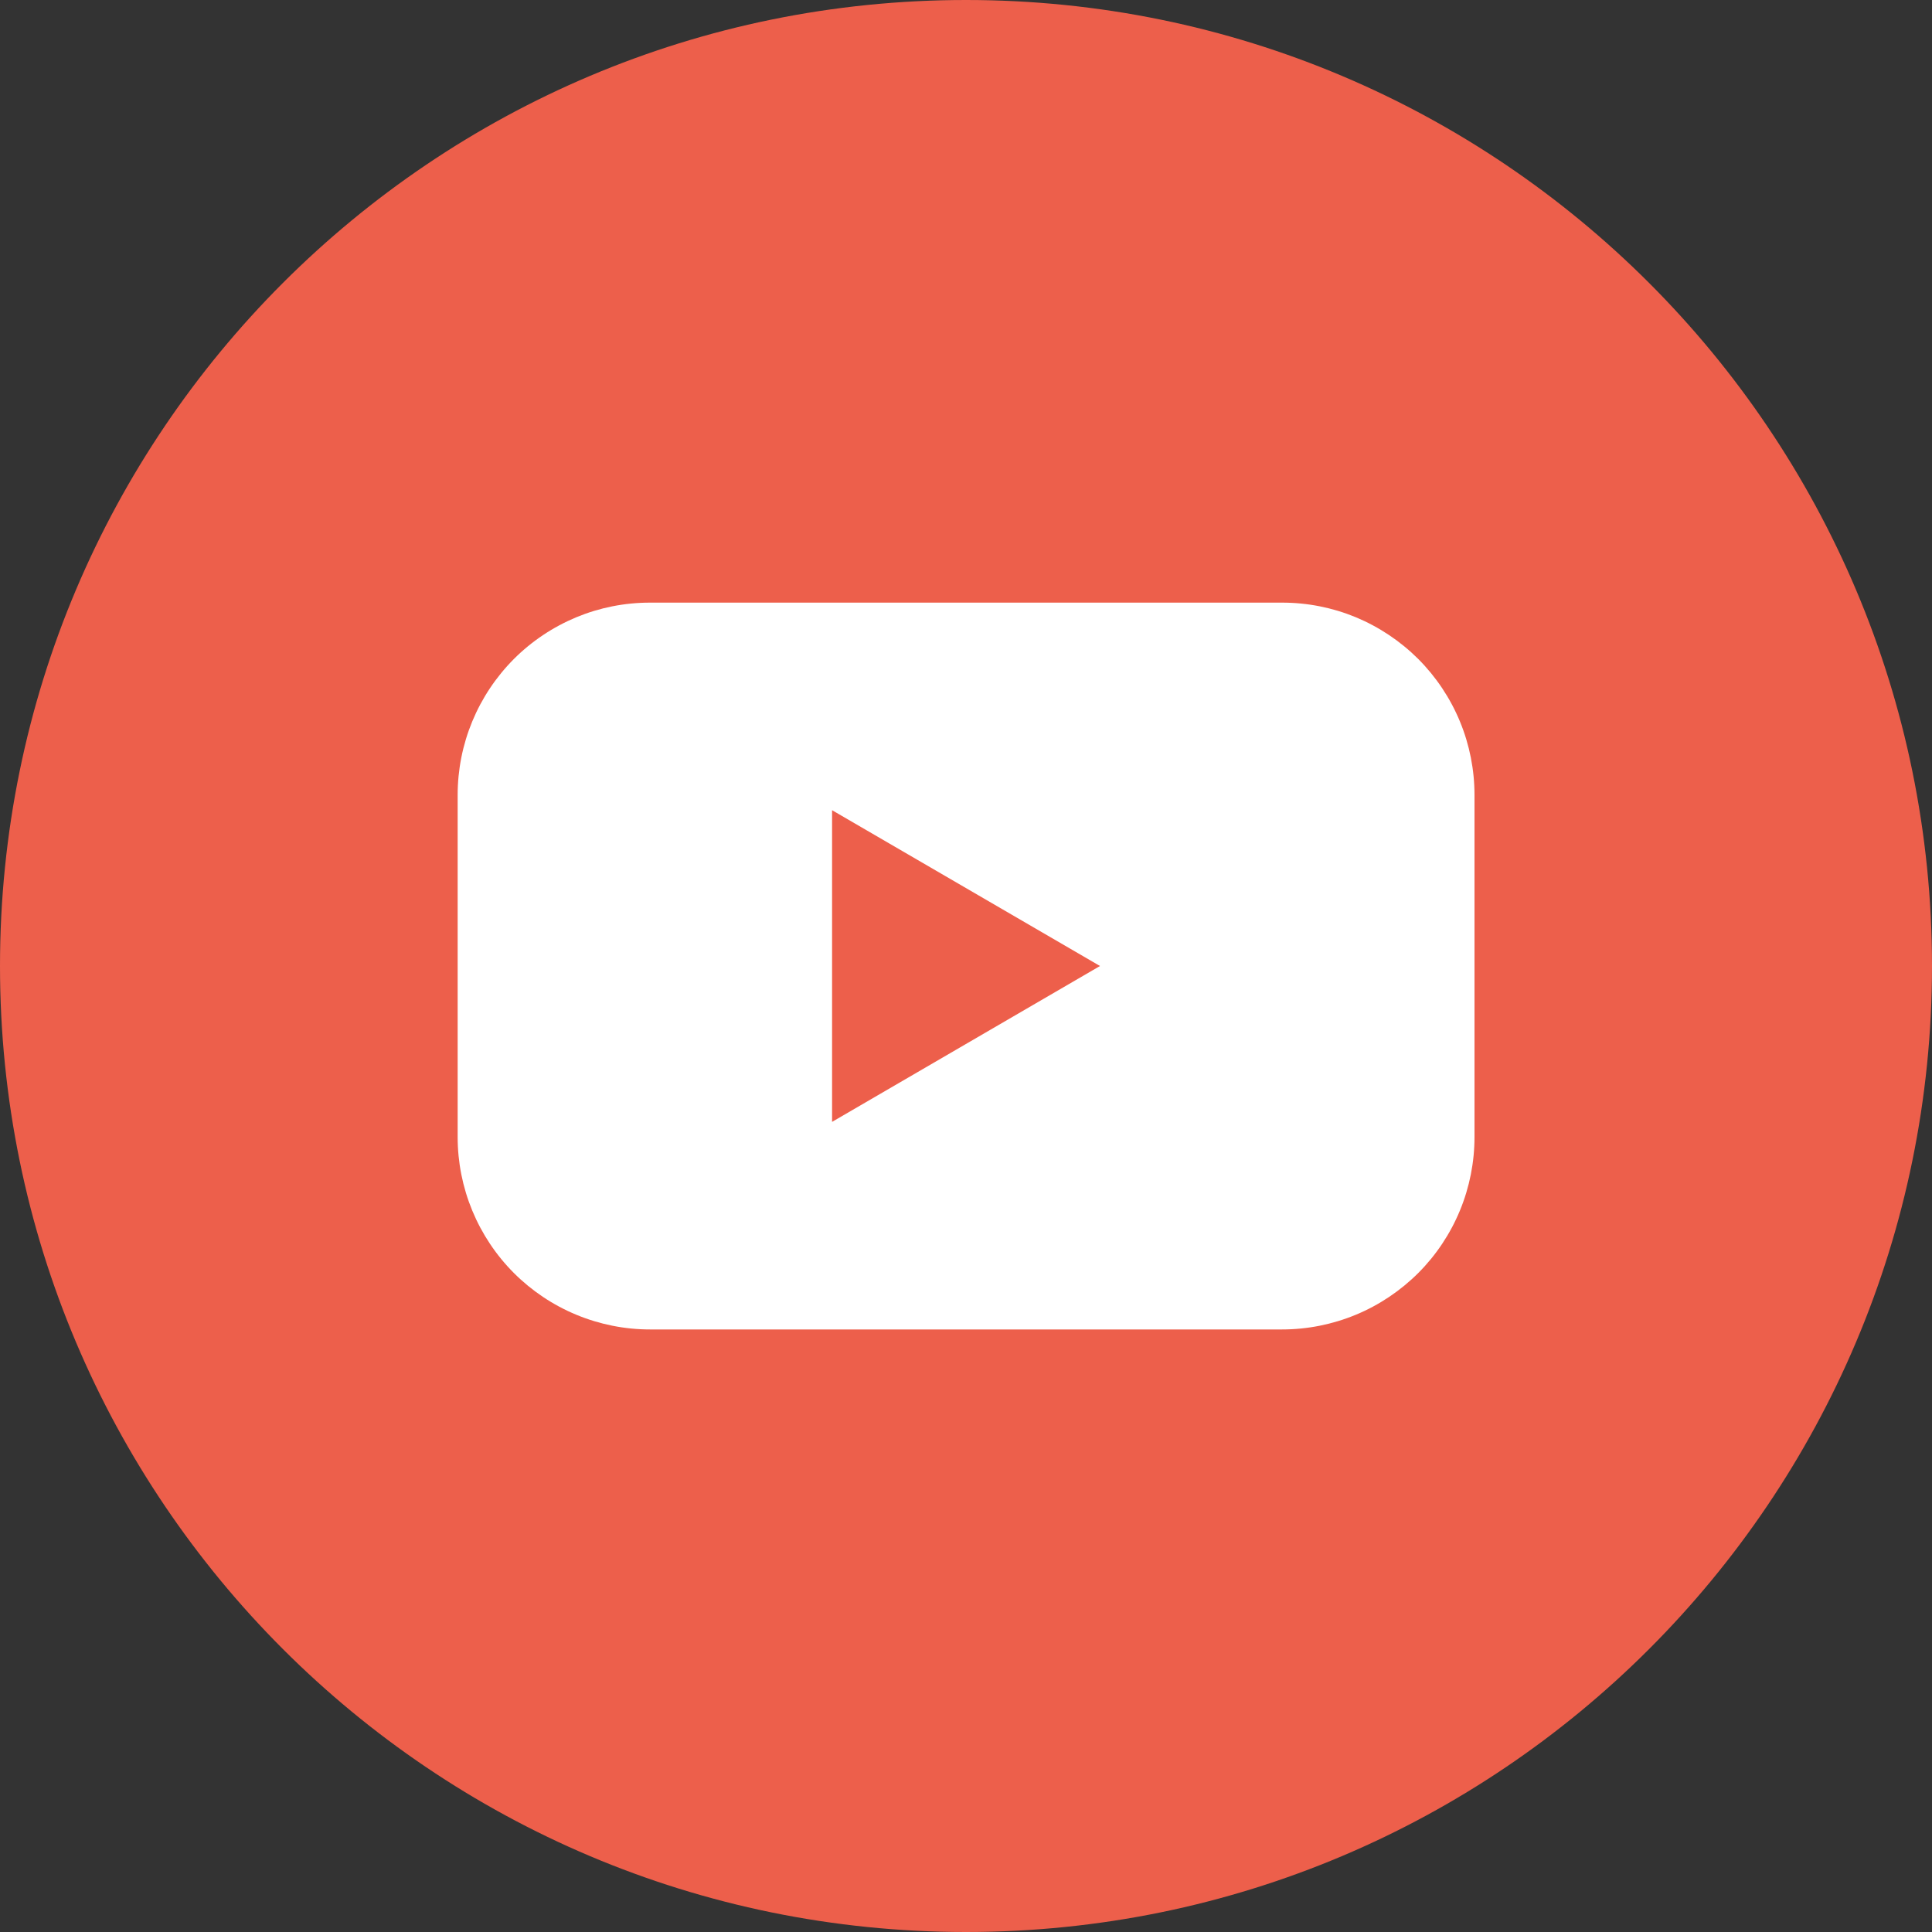 <svg width="25" height="25" viewBox="0 0 25 25" fill="none" xmlns="http://www.w3.org/2000/svg">
<rect x="0" y="0" width="25" height="25" fill="#333333" stroke="none"/>
<g clip-path="url(#clip0_145_32)">
<path d="M12.5 25C19.404 25 25 19.404 25 12.5C25 5.596 19.404 0 12.5 0C5.596 0 0 5.596 0 12.5C0 19.404 5.596 25 12.5 25Z" fill="#ED5F4B"/>
<path d="M16.591 7.798H8.41C8.083 7.798 7.76 7.862 7.458 7.987C7.156 8.113 6.881 8.296 6.65 8.527C6.419 8.759 6.236 9.033 6.111 9.335C5.986 9.637 5.922 9.961 5.922 10.288V14.712C5.922 15.039 5.986 15.363 6.111 15.665C6.236 15.967 6.419 16.242 6.65 16.473C6.881 16.704 7.156 16.888 7.458 17.013C7.76 17.138 8.083 17.203 8.41 17.203H16.591C16.918 17.203 17.242 17.138 17.544 17.013C17.846 16.888 18.12 16.704 18.352 16.473C18.583 16.242 18.766 15.967 18.891 15.665C19.016 15.363 19.08 15.039 19.08 14.712V10.288C19.08 9.961 19.016 9.637 18.891 9.335C18.766 9.033 18.583 8.759 18.352 8.527C18.12 8.296 17.846 8.113 17.544 7.987C17.242 7.862 16.918 7.798 16.591 7.798ZM10.767 14.517V10.484L14.234 12.5L10.767 14.517Z" fill="white"/>
</g>
<defs>
<clipPath id="clip0_145_32">
<rect width="25" height="25" fill="white"/>
</clipPath>
</defs>
</svg>
